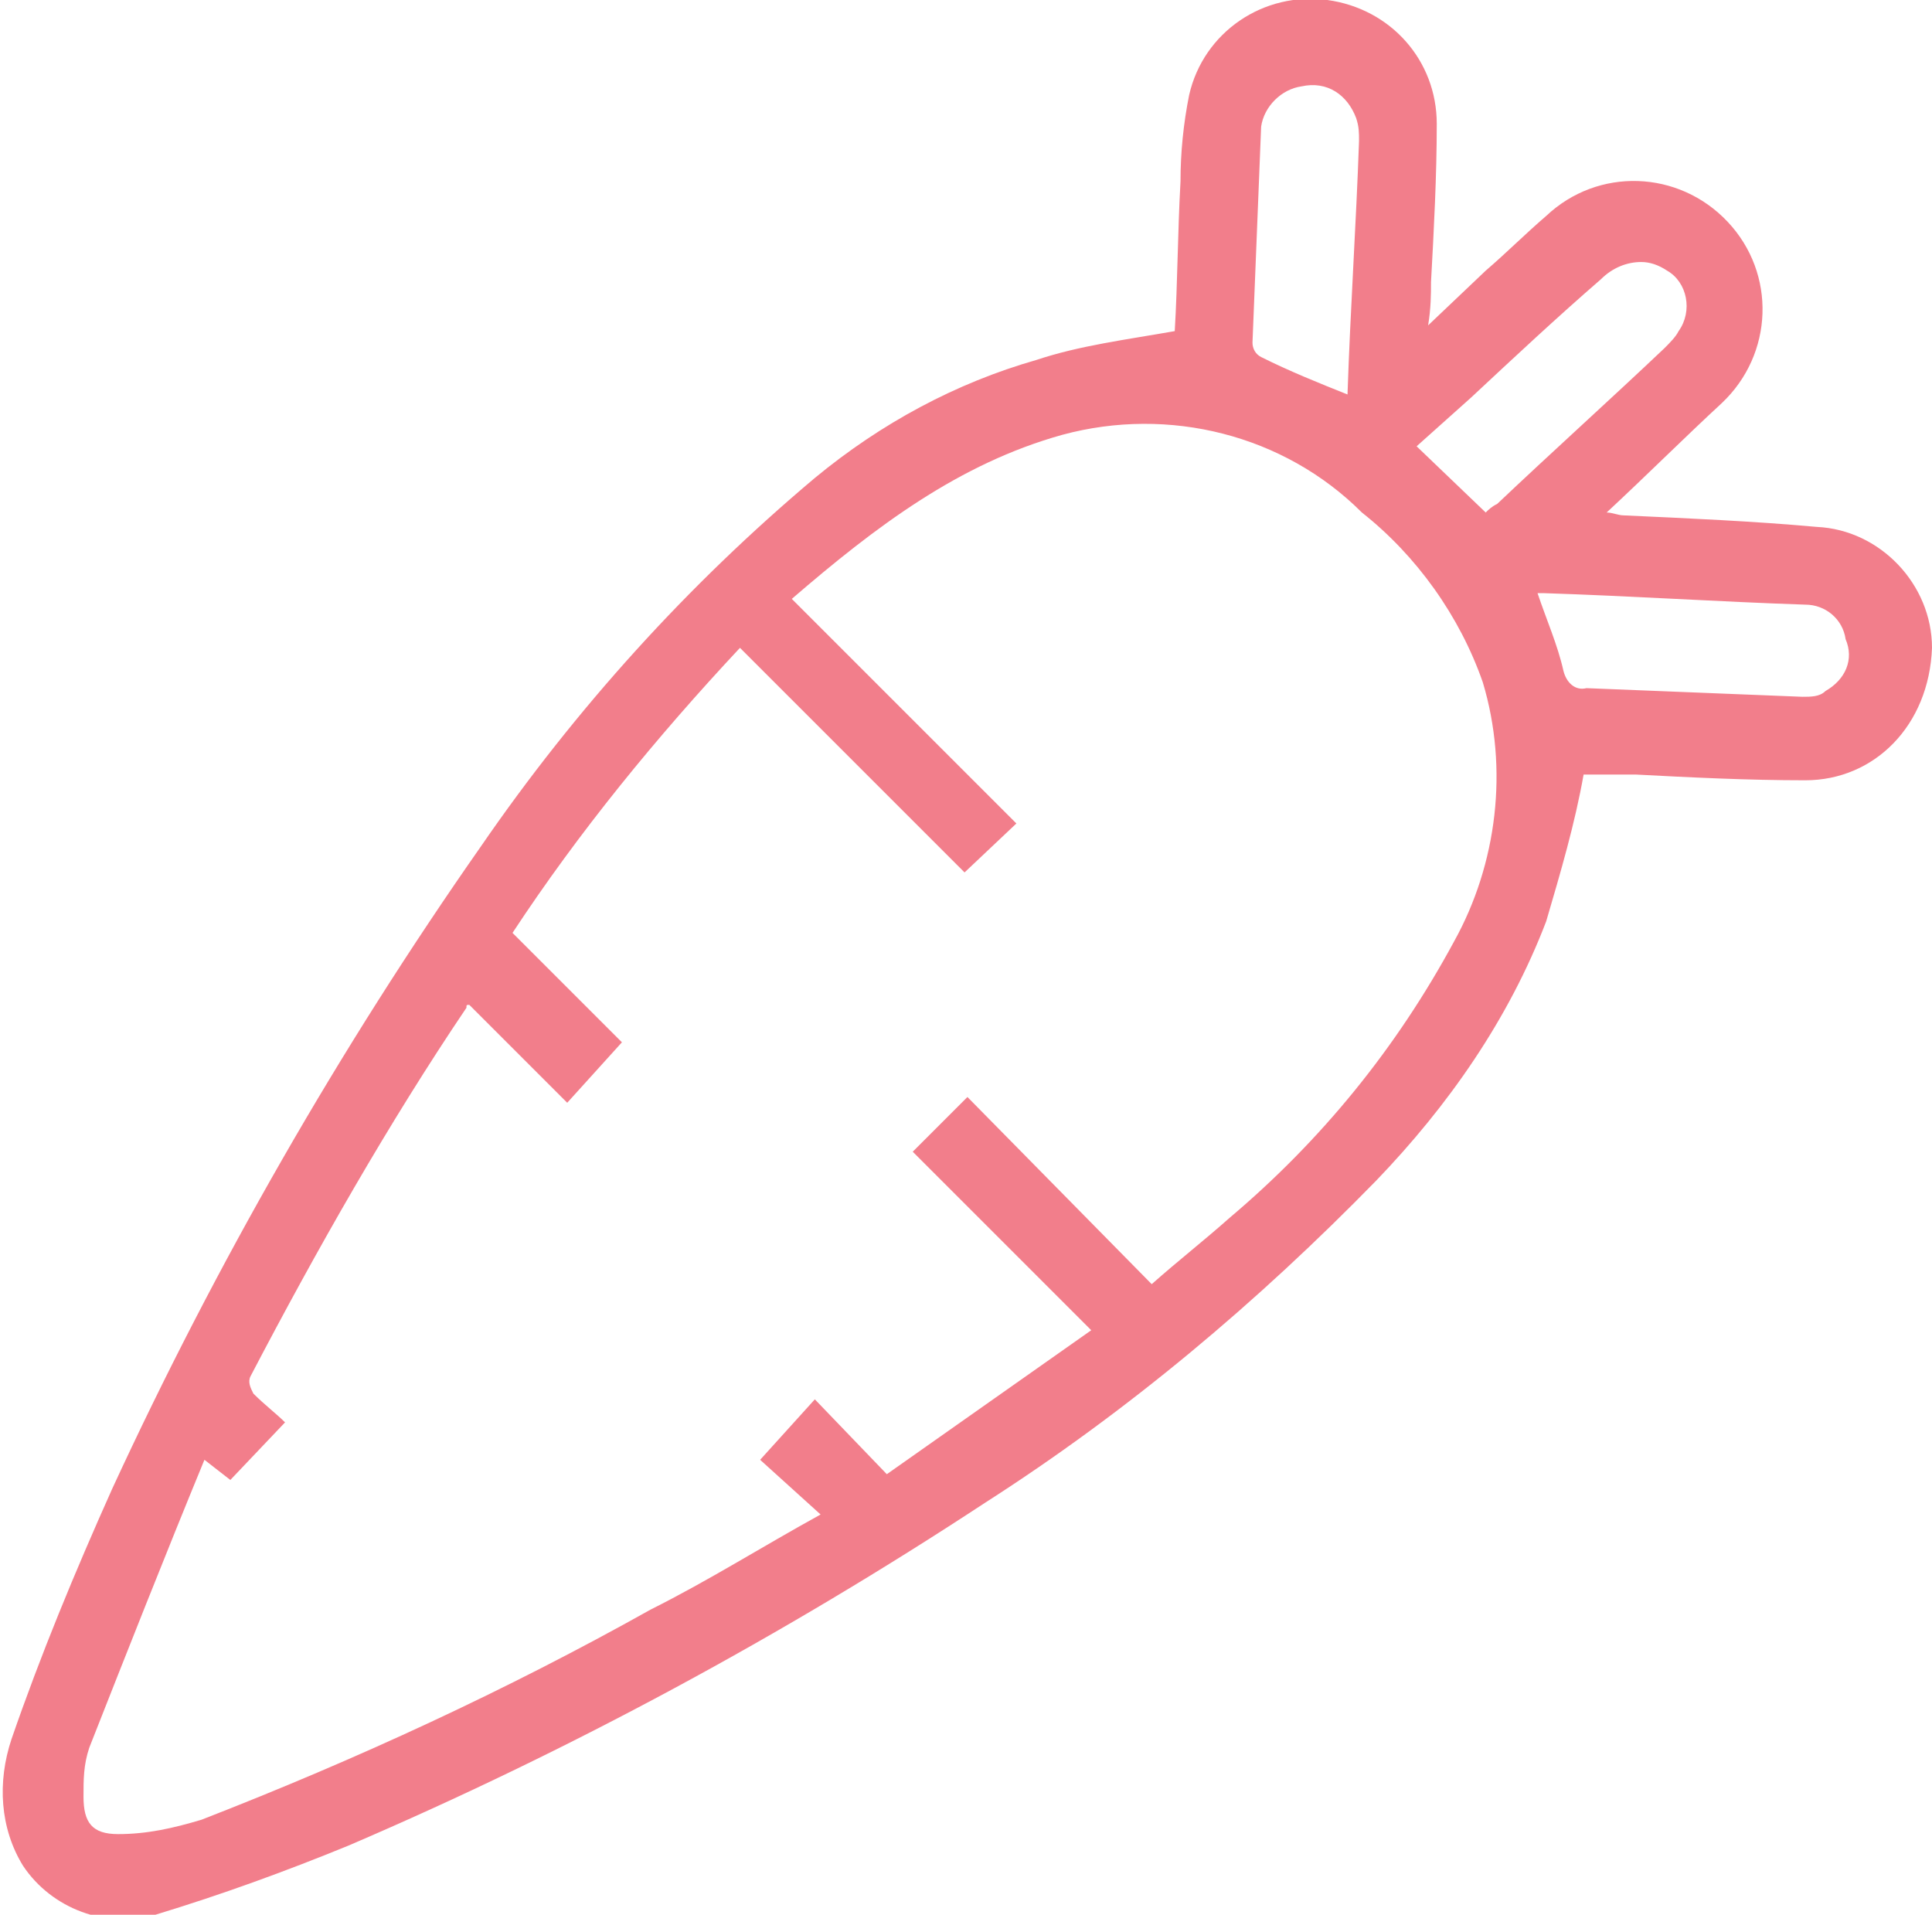 <?xml version="1.0" encoding="utf-8"?>
<!-- Generator: Adobe Illustrator 26.5.1, SVG Export Plug-In . SVG Version: 6.00 Build 0)  -->
<svg version="1.1" id="Calque_1" xmlns="http://www.w3.org/2000/svg" xmlns:xlink="http://www.w3.org/1999/xlink" x="0px" y="0px"
	 viewBox="0 0 67.1 66.5" style="enable-background:new 0 0 67.1 66.5;" xml:space="preserve">
<style type="text/css">
	.st0{fill:#F27E8B;}
</style>
<g id="Calque_2_00000048464090154498305470000008937391257774598588_">
	<g id="Layer_1">
		<path class="st0" d="M40.8,11.5c0.1-1.7,0.1-3.4,0.2-5.2c0-1,0.1-2,0.3-3c0.5-2.2,2.6-3.6,4.8-3.3c2.2,0.3,3.8,2.1,3.8,4.3
			c0,1.8-0.1,3.7-0.2,5.5c0,0.4,0,0.9-0.1,1.5l2-1.9c0.7-0.6,1.4-1.3,2.1-1.9c1.8-1.7,4.6-1.6,6.3,0.2c1.7,1.8,1.6,4.6-0.2,6.3l0,0
			c-1.3,1.2-2.6,2.5-4,3.8c0.2,0,0.4,0.1,0.6,0.1c2.2,0.1,4.5,0.2,6.7,0.4c2.2,0.1,4,2,4,4.2c-0.1,2.7-2,4.6-4.4,4.6
			c-2,0-4-0.1-5.9-0.2c-0.7,0-1.3,0-1.8,0c-0.3,1.7-0.8,3.4-1.3,5.1c-1.3,3.4-3.4,6.4-5.9,9c-4.1,4.2-8.6,8-13.6,11.2
			c-7,4.6-14.4,8.6-22.1,11.9c-2.2,0.9-4.4,1.7-6.7,2.4c-1.7,0.5-3.6-0.2-4.6-1.7c-0.8-1.3-0.9-2.9-0.4-4.4c1-2.9,2.2-5.8,3.5-8.7
			c3.6-7.8,7.9-15.3,12.8-22.3c3.3-4.8,7.2-9.1,11.6-12.8c2.3-1.9,4.9-3.3,7.7-4.1C37.5,12,39.1,11.8,40.8,11.5z M33.5,30.3
			l-7.8-7.8c-2.9,3.1-5.6,6.4-7.9,9.9l3.8,3.8l-1.9,2.1l-3.4-3.4c-0.1,0-0.1,0-0.1,0.1C13.5,39,11,43.4,8.7,47.8
			c-0.1,0.2,0,0.4,0.1,0.6c0.4,0.4,0.8,0.7,1.1,1l-1.9,2l-0.9-0.7c-1.4,3.4-2.7,6.7-4,10c-0.2,0.6-0.2,1.1-0.2,1.7
			c0,0.9,0.3,1.3,1.2,1.3c1,0,1.9-0.2,2.9-0.5c5.4-2.1,10.6-4.5,15.6-7.3c2-1,3.9-2.2,5.9-3.3l-2.1-1.9l1.9-2.1l2.5,2.6l7.1-5
			l-6.2-6.2l1.9-1.9l6.4,6.5c0.9-0.8,1.8-1.5,2.7-2.3c3.2-2.7,5.8-5.9,7.8-9.6c1.5-2.7,1.9-6,1-9c-0.8-2.3-2.3-4.4-4.2-5.9
			c-2.7-2.7-6.7-3.7-10.4-2.7c-3.6,1-6.5,3.2-9.4,5.7l7.8,7.8L33.5,30.3z M51.6,17.8c0.1-0.1,0.2-0.2,0.4-0.3
			c1.9-1.8,3.9-3.6,5.8-5.4c0.2-0.2,0.4-0.4,0.5-0.6c0.5-0.7,0.3-1.7-0.4-2.1c-0.3-0.2-0.6-0.3-0.9-0.3c-0.5,0-1,0.2-1.4,0.6
			c-1.5,1.3-3,2.7-4.5,4.1l-1.9,1.7L51.6,17.8z M53.4,20.6c0.3,0.9,0.7,1.8,0.9,2.7c0.1,0.4,0.4,0.7,0.8,0.6c2.5,0.1,5,0.2,7.5,0.3
			c0.3,0,0.6,0,0.8-0.2c0.7-0.4,1-1.1,0.7-1.8C64,21.5,63.4,21,62.7,21c-3-0.1-6-0.3-9.1-0.4C53.5,20.6,53.5,20.6,53.4,20.6z
			 M46.8,13.7c0.1-3,0.3-5.9,0.4-8.8c0-0.3,0-0.5-0.1-0.8c-0.3-0.8-1-1.3-1.9-1.1c-0.7,0.1-1.3,0.7-1.4,1.4c-0.1,2.5-0.2,5-0.3,7.5
			c0,0.2,0.1,0.4,0.3,0.5C44.8,12.9,45.8,13.3,46.8,13.7z"/>
	</g>
</g>
</svg>
